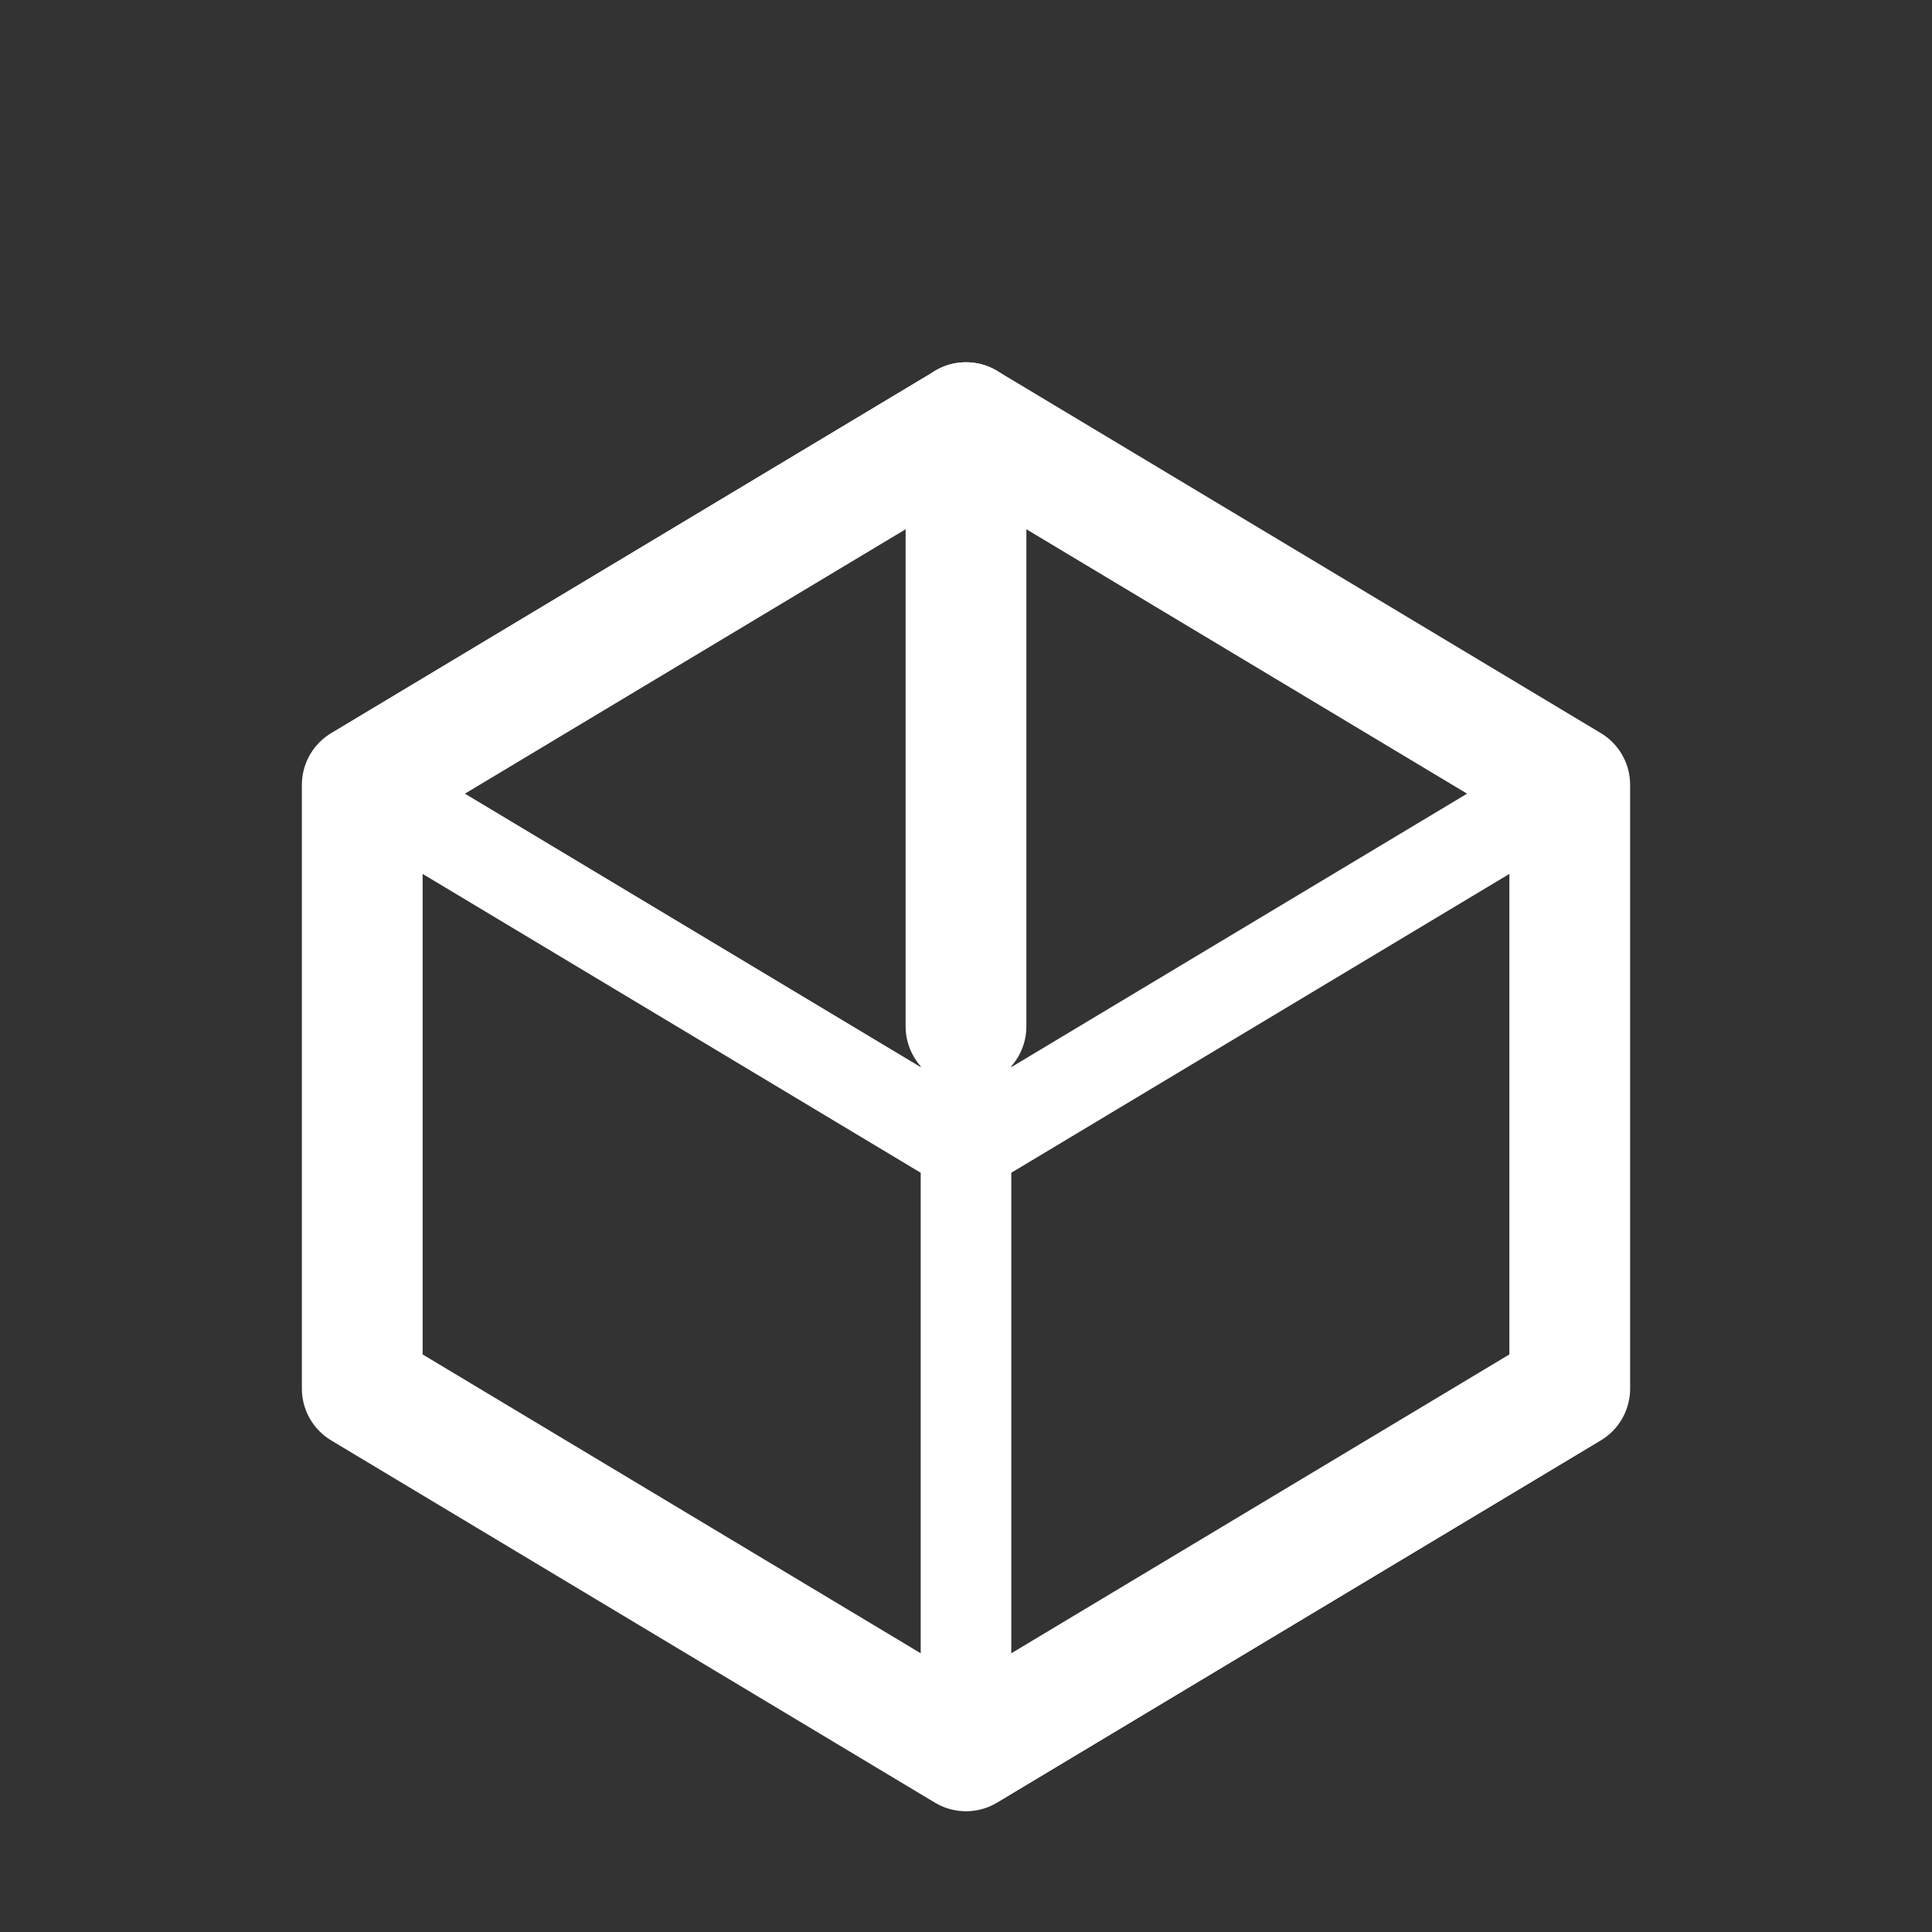 <?xml version="1.0" encoding="UTF-8"?>
<svg xmlns="http://www.w3.org/2000/svg"
     viewBox="0 0 64 64"
     width="64" height="64">

  <rect x="0" y="0" width="64" height="64" fill="#333333" stroke="none"/>

  <path d="M12 26 L32 14 L52 26 L52 46 L32 58 L12 46 Z"
        fill="none"
        stroke="#FFFFFF"
        stroke-width="4"
        stroke-linejoin="round"/>

  <line x1="32" y1="14" x2="32" y2="34"
        stroke="#FFFFFF"
        stroke-width="4"
        stroke-linecap="round"/>

  <line x1="32" y1="34" x2="32" y2="58"
        stroke="#FFFFFF"
        stroke-width="3"
        stroke-linecap="round"/>

  <line x1="12" y1="26" x2="32" y2="38"
        stroke="#FFFFFF"
        stroke-width="3"
        stroke-linecap="round"/>

  <line x1="52" y1="26" x2="32" y2="38"
        stroke="#FFFFFF"
        stroke-width="3"
        stroke-linecap="round"/>
</svg>